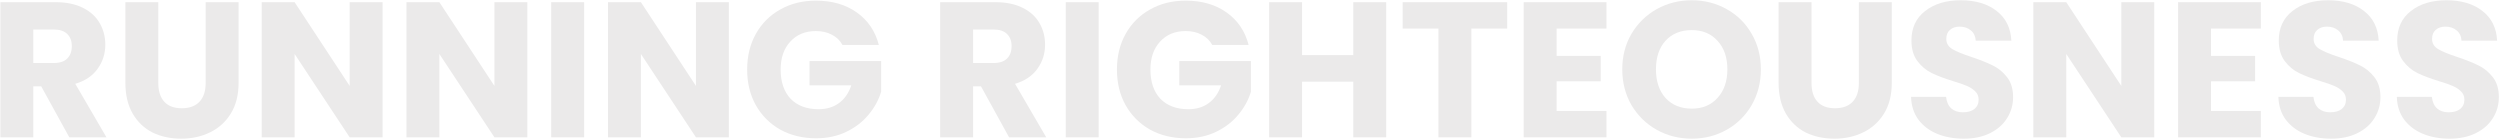<svg width="1948" height="109" viewBox="0 0 1948 109" fill="none" xmlns="http://www.w3.org/2000/svg">
<path d="M1908.71 108.05C1901.01 108.05 1894.11 106.8 1888.01 104.3C1881.91 101.8 1877.01 98.1 1873.31 93.2C1869.71 88.3 1867.81 82.4 1867.61 75.5H1894.91C1895.31 79.4 1896.66 82.4 1898.96 84.5C1901.26 86.5 1904.26 87.5 1907.96 87.5C1911.76 87.5 1914.76 86.65 1916.96 84.95C1919.16 83.15 1920.26 80.7 1920.26 77.6C1920.26 75 1919.36 72.85 1917.56 71.15C1915.86 69.45 1913.71 68.05 1911.11 66.95C1908.61 65.85 1905.01 64.6 1900.31 63.2C1893.51 61.1 1887.96 59 1883.66 56.9C1879.36 54.8 1875.66 51.7 1872.56 47.6C1869.46 43.5 1867.91 38.15 1867.91 31.55C1867.91 21.75 1871.46 14.1 1878.56 8.6C1885.66 3 1894.91 0.2 1906.31 0.2C1917.91 0.2 1927.26 3 1934.36 8.6C1941.46 14.1 1945.26 21.8 1945.76 31.7H1918.01C1917.81 28.3 1916.56 25.65 1914.26 23.75C1911.96 21.75 1909.01 20.75 1905.41 20.75C1902.31 20.75 1899.81 21.6 1897.91 23.3C1896.01 24.9 1895.06 27.25 1895.06 30.35C1895.06 33.75 1896.66 36.4 1899.86 38.3C1903.06 40.2 1908.06 42.25 1914.86 44.45C1921.66 46.75 1927.16 48.95 1931.36 51.05C1935.66 53.15 1939.36 56.2 1942.46 60.2C1945.56 64.2 1947.11 69.35 1947.11 75.65C1947.11 81.65 1945.56 87.1 1942.46 92C1939.46 96.9 1935.06 100.8 1929.26 103.7C1923.46 106.6 1916.61 108.05 1908.71 108.05Z" fill="#EBEAEA"/>
<path d="M1816.43 108.05C1808.73 108.05 1801.83 106.8 1795.73 104.3C1789.63 101.8 1784.73 98.1 1781.03 93.2C1777.43 88.3 1775.53 82.4 1775.33 75.5H1802.63C1803.03 79.4 1804.38 82.4 1806.68 84.5C1808.98 86.5 1811.98 87.5 1815.68 87.5C1819.48 87.5 1822.48 86.65 1824.68 84.95C1826.88 83.15 1827.98 80.7 1827.98 77.6C1827.98 75 1827.08 72.85 1825.28 71.15C1823.58 69.45 1821.43 68.05 1818.83 66.95C1816.33 65.85 1812.73 64.6 1808.03 63.2C1801.23 61.1 1795.68 59 1791.38 56.9C1787.08 54.8 1783.38 51.7 1780.28 47.6C1777.18 43.5 1775.63 38.15 1775.63 31.55C1775.63 21.75 1779.18 14.1 1786.28 8.6C1793.38 3 1802.63 0.2 1814.03 0.2C1825.63 0.2 1834.98 3 1842.08 8.6C1849.18 14.1 1852.98 21.8 1853.48 31.7H1825.73C1825.53 28.3 1824.28 25.65 1821.98 23.75C1819.68 21.75 1816.73 20.75 1813.13 20.75C1810.03 20.75 1807.53 21.6 1805.63 23.3C1803.73 24.9 1802.78 27.25 1802.78 30.35C1802.78 33.75 1804.38 36.4 1807.58 38.3C1810.78 40.2 1815.78 42.25 1822.58 44.45C1829.38 46.75 1834.88 48.95 1839.08 51.05C1843.38 53.15 1847.08 56.2 1850.18 60.2C1853.28 64.2 1854.83 69.35 1854.83 75.65C1854.83 81.65 1853.28 87.1 1850.18 92C1847.18 96.9 1842.78 100.8 1836.98 103.7C1831.18 106.6 1824.33 108.05 1816.43 108.05Z" fill="#EBEAEA"/>
<path d="M1722.82 22.25V43.55H1757.17V63.35H1722.82V86.45H1761.67V107H1697.17V1.7H1761.67V22.25H1722.82Z" fill="#EBEAEA"/>
<path d="M1678.58 107H1652.93L1610.03 42.05V107H1584.38V1.7H1610.03L1652.93 66.95V1.7H1678.58V107Z" fill="#EBEAEA"/>
<path d="M1530.2 108.05C1522.5 108.05 1515.6 106.8 1509.5 104.3C1503.4 101.8 1498.5 98.1 1494.8 93.2C1491.2 88.3 1489.3 82.4 1489.1 75.5H1516.4C1516.8 79.4 1518.15 82.4 1520.45 84.5C1522.75 86.5 1525.75 87.5 1529.45 87.5C1533.25 87.5 1536.25 86.65 1538.45 84.95C1540.65 83.15 1541.75 80.7 1541.75 77.6C1541.75 75 1540.85 72.85 1539.05 71.15C1537.35 69.45 1535.2 68.05 1532.6 66.95C1530.1 65.85 1526.5 64.6 1521.8 63.2C1515 61.1 1509.45 59 1505.15 56.9C1500.85 54.8 1497.15 51.7 1494.05 47.6C1490.95 43.5 1489.4 38.15 1489.4 31.55C1489.4 21.75 1492.95 14.1 1500.05 8.6C1507.15 3 1516.4 0.2 1527.8 0.2C1539.4 0.2 1548.75 3 1555.85 8.6C1562.95 14.1 1566.75 21.8 1567.25 31.7H1539.5C1539.3 28.3 1538.05 25.65 1535.75 23.75C1533.45 21.75 1530.5 20.75 1526.9 20.75C1523.8 20.75 1521.3 21.6 1519.4 23.3C1517.5 24.9 1516.55 27.25 1516.55 30.35C1516.55 33.75 1518.15 36.4 1521.35 38.3C1524.55 40.2 1529.55 42.25 1536.35 44.45C1543.15 46.75 1548.65 48.95 1552.85 51.05C1557.15 53.15 1560.85 56.2 1563.95 60.2C1567.05 64.2 1568.6 69.35 1568.6 75.65C1568.6 81.65 1567.05 87.1 1563.95 92C1560.95 96.9 1556.55 100.8 1550.75 103.7C1544.95 106.6 1538.1 108.05 1530.2 108.05Z" fill="#EBEAEA"/>
<path d="M1411.53 1.7V64.7C1411.53 71 1413.08 75.85 1416.18 79.25C1419.28 82.65 1423.83 84.35 1429.83 84.35C1435.83 84.35 1440.43 82.65 1443.63 79.25C1446.83 75.85 1448.43 71 1448.43 64.7V1.7H1474.08V64.55C1474.08 73.95 1472.08 81.9 1468.08 88.4C1464.08 94.9 1458.68 99.8 1451.88 103.1C1445.18 106.4 1437.68 108.05 1429.38 108.05C1421.08 108.05 1413.63 106.45 1407.03 103.25C1400.53 99.95 1395.38 95.05 1391.58 88.55C1387.78 81.95 1385.88 73.95 1385.88 64.55V1.7H1411.53Z" fill="#EBEAEA"/>
<path d="M1318.22 108.05C1308.32 108.05 1299.22 105.75 1290.92 101.15C1282.72 96.55 1276.17 90.15 1271.27 81.95C1266.47 73.65 1264.07 64.35 1264.07 54.05C1264.07 43.75 1266.47 34.5 1271.27 26.3C1276.17 18.1 1282.72 11.7 1290.92 7.1C1299.22 2.5 1308.32 0.2 1318.22 0.2C1328.12 0.2 1337.17 2.5 1345.37 7.1C1353.67 11.7 1360.17 18.1 1364.87 26.3C1369.67 34.5 1372.07 43.75 1372.07 54.05C1372.07 64.35 1369.67 73.65 1364.87 81.95C1360.07 90.15 1353.57 96.55 1345.37 101.15C1337.17 105.75 1328.12 108.05 1318.22 108.05ZM1318.22 84.65C1326.62 84.65 1333.32 81.85 1338.32 76.25C1343.42 70.65 1345.97 63.25 1345.97 54.05C1345.97 44.75 1343.42 37.35 1338.32 31.85C1333.32 26.25 1326.62 23.45 1318.22 23.45C1309.72 23.45 1302.92 26.2 1297.82 31.7C1292.82 37.2 1290.32 44.65 1290.32 54.05C1290.32 63.35 1292.82 70.8 1297.82 76.4C1302.92 81.9 1309.72 84.65 1318.22 84.65Z" fill="#EBEAEA"/>
<path d="M1212.91 22.25V43.55H1247.26V63.35H1212.91V86.45H1251.76V107H1187.26V1.7H1251.76V22.25H1212.91Z" fill="#EBEAEA"/>
<path d="M1174.39 1.7V22.25H1146.49V107H1120.84V22.25H1092.94V1.7H1174.39Z" fill="#EBEAEA"/>
<path d="M1080.12 1.7V107H1054.47V63.65H1014.57V107H988.923V1.7H1014.57V42.95H1054.47V1.7H1080.12Z" fill="#EBEAEA"/>
<path d="M944.565 35C942.665 31.5 939.915 28.85 936.315 27.05C932.815 25.15 928.665 24.2 923.865 24.2C915.565 24.2 908.915 26.95 903.915 32.45C898.915 37.85 896.415 45.1 896.415 54.2C896.415 63.9 899.015 71.5 904.215 77C909.515 82.4 916.765 85.1 925.965 85.1C932.265 85.1 937.565 83.5 941.865 80.3C946.265 77.1 949.465 72.5 951.465 66.5H918.915V47.6H974.715V71.45C972.815 77.85 969.565 83.8 964.965 89.3C960.465 94.8 954.715 99.25 947.715 102.65C940.715 106.05 932.815 107.75 924.015 107.75C913.615 107.75 904.315 105.5 896.115 101C888.015 96.4 881.665 90.05 877.065 81.95C872.565 73.85 870.315 64.6 870.315 54.2C870.315 43.8 872.565 34.55 877.065 26.45C881.665 18.25 888.015 11.9 896.115 7.4C904.215 2.8 913.465 0.5 923.865 0.5C936.465 0.5 947.065 3.55 955.665 9.65C964.365 15.75 970.115 24.2 972.915 35H944.565Z" fill="#EBEAEA"/>
<path d="M856.077 1.7V107H830.427V1.7H856.077Z" fill="#EBEAEA"/>
<path d="M786.275 107L764.375 67.25H758.225V107H732.575V1.7H775.625C783.925 1.7 790.975 3.15 796.775 6.05C802.675 8.95 807.075 12.95 809.975 18.05C812.875 23.05 814.325 28.65 814.325 34.85C814.325 41.85 812.325 48.1 808.325 53.6C804.425 59.1 798.625 63 790.925 65.3L815.225 107H786.275ZM758.225 49.1H774.125C778.825 49.1 782.325 47.95 784.625 45.65C787.025 43.35 788.225 40.1 788.225 35.9C788.225 31.9 787.025 28.75 784.625 26.45C782.325 24.15 778.825 23 774.125 23H758.225V49.1Z" fill="#EBEAEA"/>
<path d="M656.431 35C654.531 31.5 651.781 28.85 648.181 27.05C644.681 25.15 640.531 24.2 635.731 24.2C627.431 24.2 620.781 26.95 615.781 32.45C610.781 37.85 608.281 45.1 608.281 54.2C608.281 63.9 610.881 71.5 616.081 77C621.381 82.4 628.631 85.1 637.831 85.1C644.131 85.1 649.431 83.5 653.731 80.3C658.131 77.1 661.331 72.5 663.331 66.5H630.781V47.6H686.581V71.45C684.681 77.85 681.431 83.8 676.831 89.3C672.331 94.8 666.581 99.25 659.581 102.65C652.581 106.05 644.681 107.75 635.881 107.75C625.481 107.75 616.181 105.5 607.981 101C599.881 96.4 593.531 90.05 588.931 81.95C584.431 73.85 582.181 64.6 582.181 54.2C582.181 43.8 584.431 34.55 588.931 26.45C593.531 18.25 599.881 11.9 607.981 7.4C616.081 2.8 625.331 0.5 635.731 0.5C648.331 0.5 658.931 3.55 667.531 9.65C676.231 15.75 681.981 24.2 684.781 35H656.431Z" fill="#EBEAEA"/>
<path d="M567.937 107H542.287L499.387 42.05V107H473.737V1.7H499.387L542.287 66.95V1.7H567.937V107Z" fill="#EBEAEA"/>
<path d="M455.149 1.7V107H429.499V1.7H455.149Z" fill="#EBEAEA"/>
<path d="M410.907 107H385.257L342.357 42.05V107H316.707V1.7H342.357L385.257 66.95V1.7H410.907V107Z" fill="#EBEAEA"/>
<path d="M298.114 107H272.464L229.564 42.05V107H203.914V1.7H229.564L272.464 66.95V1.7H298.114V107Z" fill="#EBEAEA"/>
<path d="M123.351 1.7V64.7C123.351 71 124.901 75.85 128.001 79.25C131.101 82.65 135.651 84.35 141.651 84.35C147.651 84.35 152.251 82.65 155.451 79.25C158.651 75.85 160.251 71 160.251 64.7V1.7H185.901V64.55C185.901 73.95 183.901 81.9 179.901 88.4C175.901 94.9 170.501 99.8 163.701 103.1C157.001 106.4 149.501 108.05 141.201 108.05C132.901 108.05 125.451 106.45 118.851 103.25C112.351 99.95 107.201 95.05 103.401 88.55C99.601 81.95 97.701 73.95 97.701 64.55V1.7H123.351Z" fill="#EBEAEA"/>
<path d="M54.001 107L32.101 67.25H25.951V107H0.301V1.7H43.351C51.651 1.7 58.701 3.15 64.501 6.05C70.401 8.95 74.801 12.95 77.701 18.05C80.601 23.05 82.051 28.65 82.051 34.85C82.051 41.85 80.051 48.1 76.051 53.6C72.151 59.1 66.351 63 58.651 65.3L82.951 107H54.001ZM25.951 49.1H41.851C46.551 49.1 50.051 47.95 52.351 45.65C54.751 43.35 55.951 40.1 55.951 35.9C55.951 31.9 54.751 28.75 52.351 26.45C50.051 24.15 46.551 23 41.851 23H25.951V49.1Z" fill="#EBEAEA"/>
</svg>

